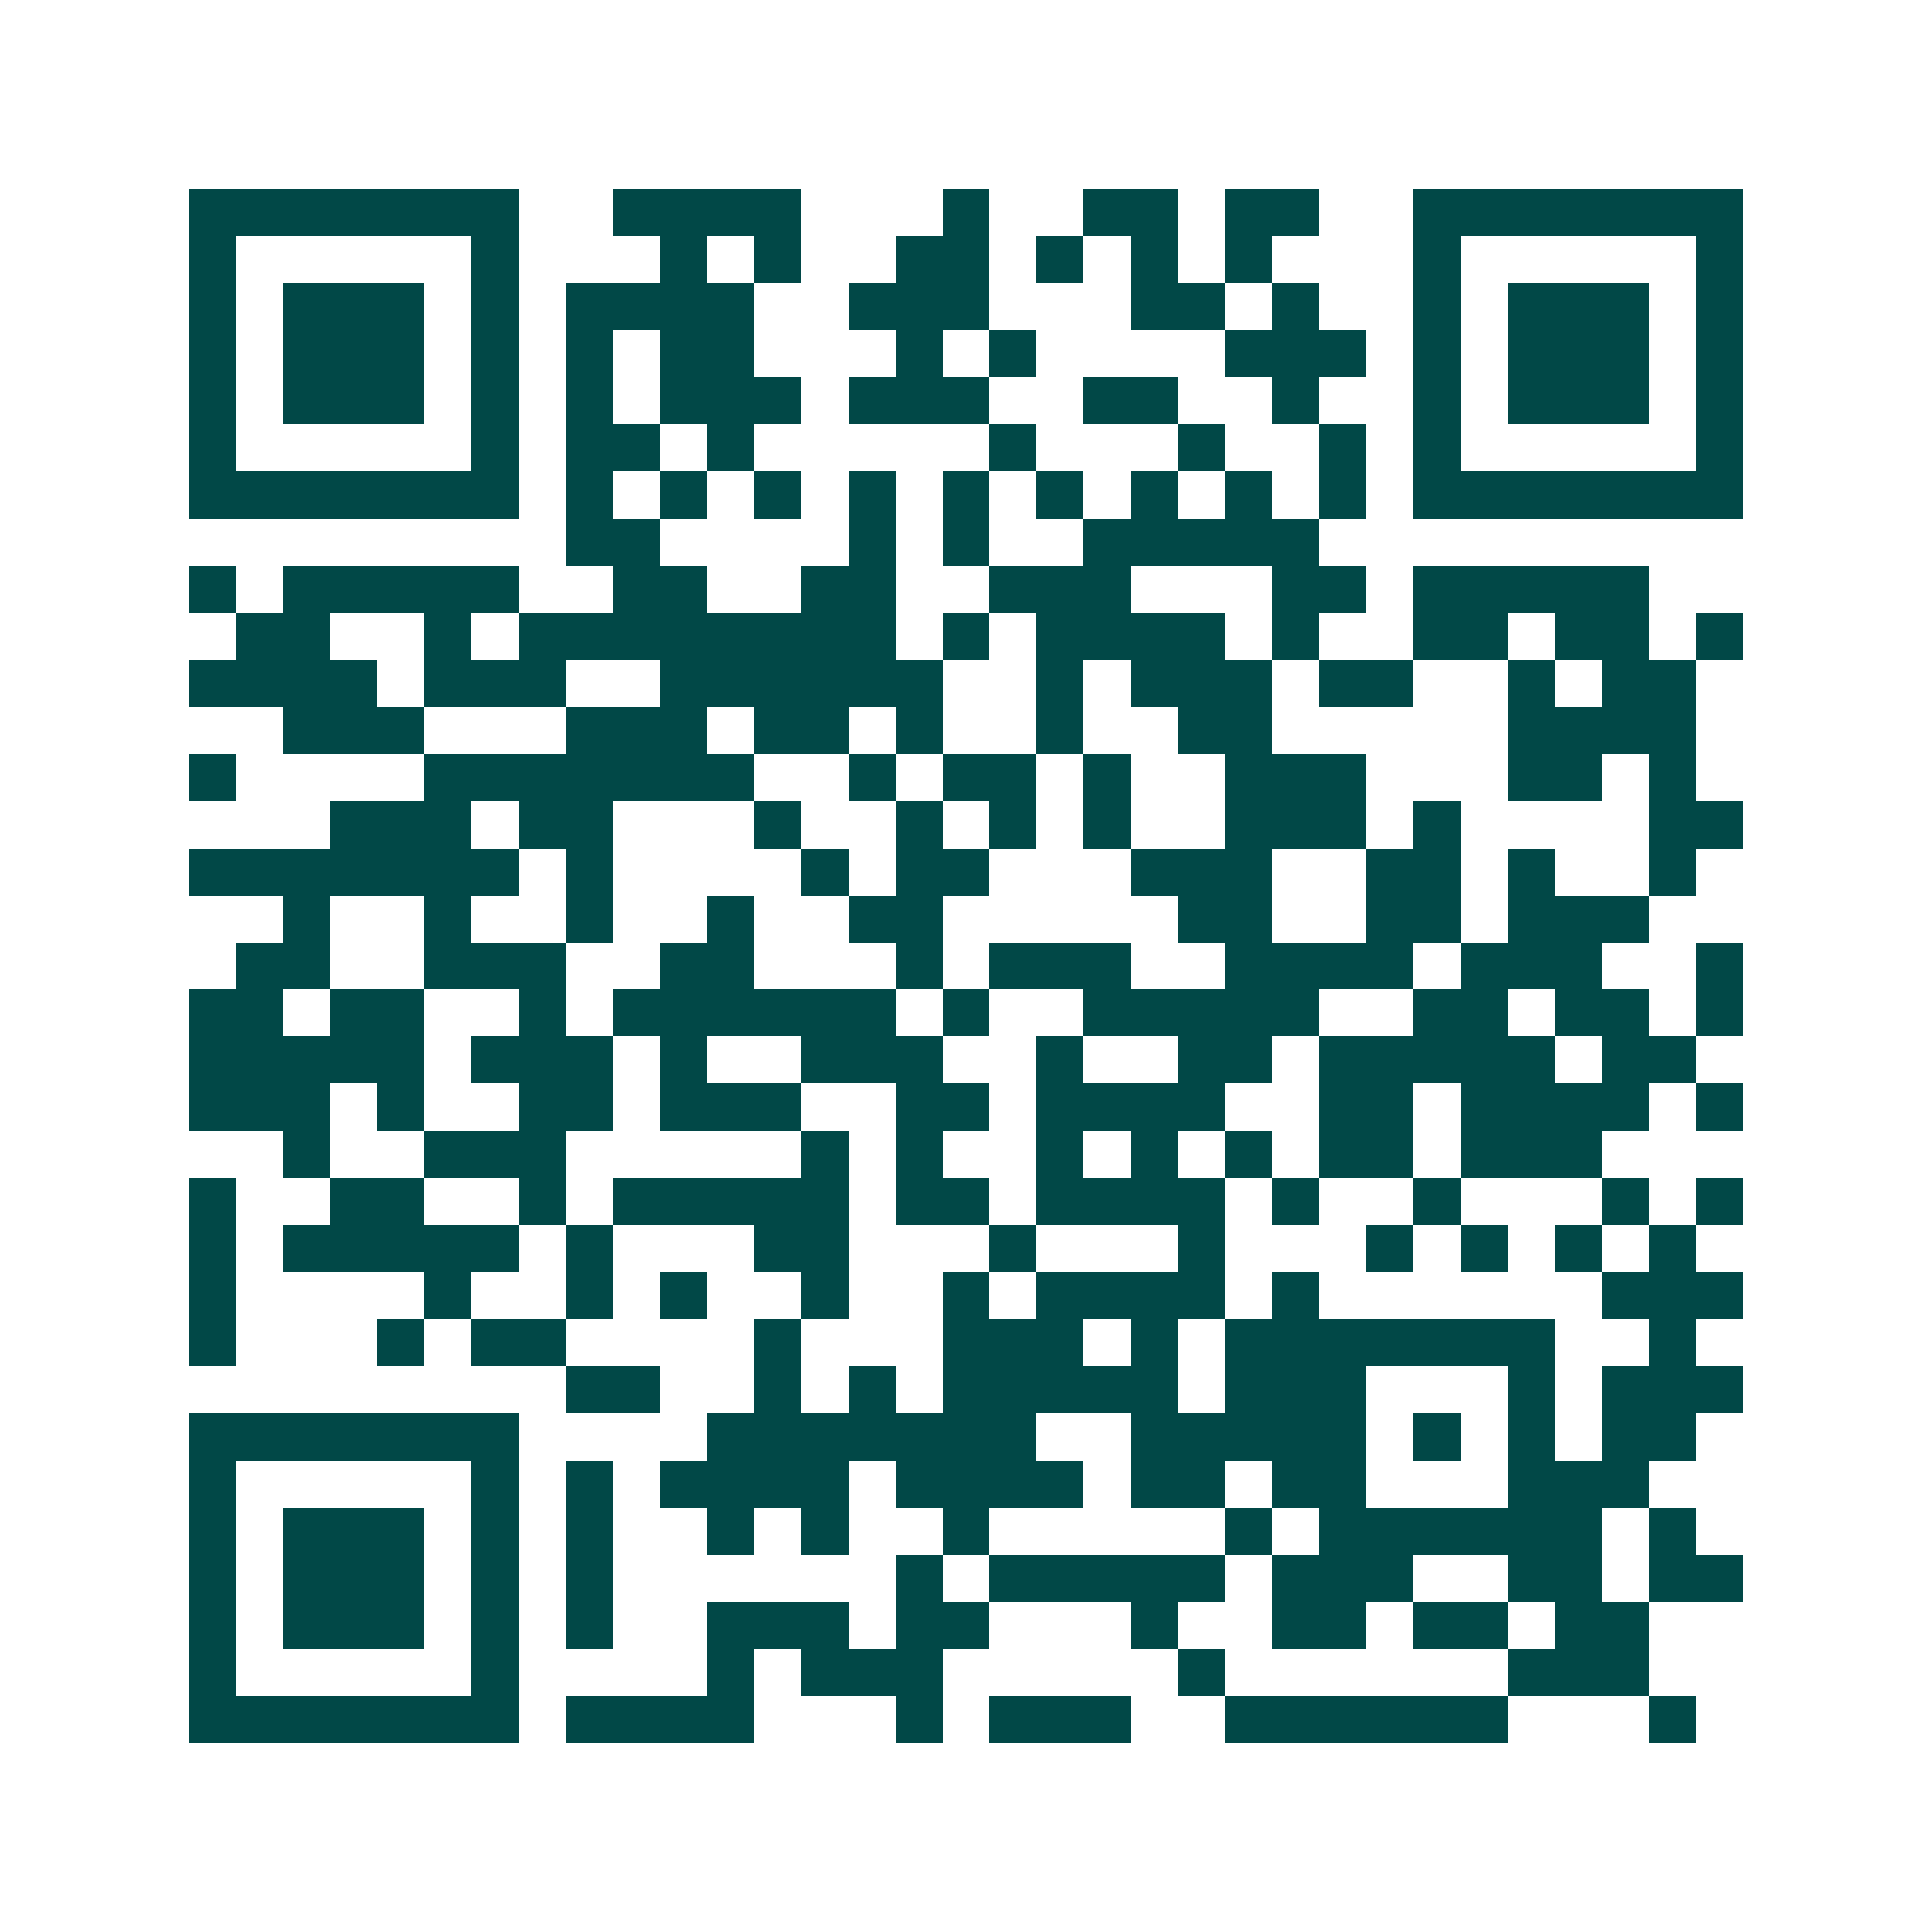 <svg xmlns="http://www.w3.org/2000/svg" width="200" height="200" viewBox="0 0 41 41" shape-rendering="crispEdges"><path fill="#ffffff" d="M0 0h41v41H0z"/><path stroke="#014847" d="M4 4.5h7m2 0h4m3 0h1m2 0h2m1 0h2m2 0h7M4 5.5h1m5 0h1m3 0h1m1 0h1m2 0h2m1 0h1m1 0h1m1 0h1m3 0h1m5 0h1M4 6.5h1m1 0h3m1 0h1m1 0h4m2 0h3m3 0h2m1 0h1m2 0h1m1 0h3m1 0h1M4 7.5h1m1 0h3m1 0h1m1 0h1m1 0h2m3 0h1m1 0h1m4 0h3m1 0h1m1 0h3m1 0h1M4 8.5h1m1 0h3m1 0h1m1 0h1m1 0h3m1 0h3m2 0h2m2 0h1m2 0h1m1 0h3m1 0h1M4 9.5h1m5 0h1m1 0h2m1 0h1m5 0h1m3 0h1m2 0h1m1 0h1m5 0h1M4 10.5h7m1 0h1m1 0h1m1 0h1m1 0h1m1 0h1m1 0h1m1 0h1m1 0h1m1 0h1m1 0h7M12 11.5h2m4 0h1m1 0h1m2 0h5M4 12.5h1m1 0h5m2 0h2m2 0h2m2 0h3m3 0h2m1 0h5M5 13.5h2m2 0h1m1 0h8m1 0h1m1 0h4m1 0h1m2 0h2m1 0h2m1 0h1M4 14.5h4m1 0h3m2 0h6m2 0h1m1 0h3m1 0h2m2 0h1m1 0h2M6 15.5h3m3 0h3m1 0h2m1 0h1m2 0h1m2 0h2m5 0h4M4 16.5h1m4 0h7m2 0h1m1 0h2m1 0h1m2 0h3m3 0h2m1 0h1M7 17.5h3m1 0h2m3 0h1m2 0h1m1 0h1m1 0h1m2 0h3m1 0h1m4 0h2M4 18.5h7m1 0h1m4 0h1m1 0h2m3 0h3m2 0h2m1 0h1m2 0h1M6 19.5h1m2 0h1m2 0h1m2 0h1m2 0h2m5 0h2m2 0h2m1 0h3M5 20.5h2m2 0h3m2 0h2m3 0h1m1 0h3m2 0h4m1 0h3m2 0h1M4 21.5h2m1 0h2m2 0h1m1 0h6m1 0h1m2 0h5m2 0h2m1 0h2m1 0h1M4 22.5h5m1 0h3m1 0h1m2 0h3m2 0h1m2 0h2m1 0h5m1 0h2M4 23.5h3m1 0h1m2 0h2m1 0h3m2 0h2m1 0h4m2 0h2m1 0h4m1 0h1M6 24.5h1m2 0h3m5 0h1m1 0h1m2 0h1m1 0h1m1 0h1m1 0h2m1 0h3M4 25.5h1m2 0h2m2 0h1m1 0h5m1 0h2m1 0h4m1 0h1m2 0h1m3 0h1m1 0h1M4 26.5h1m1 0h5m1 0h1m3 0h2m3 0h1m3 0h1m3 0h1m1 0h1m1 0h1m1 0h1M4 27.5h1m4 0h1m2 0h1m1 0h1m2 0h1m2 0h1m1 0h4m1 0h1m6 0h3M4 28.5h1m3 0h1m1 0h2m4 0h1m3 0h3m1 0h1m1 0h7m2 0h1M12 29.5h2m2 0h1m1 0h1m1 0h5m1 0h3m3 0h1m1 0h3M4 30.5h7m4 0h7m2 0h5m1 0h1m1 0h1m1 0h2M4 31.5h1m5 0h1m1 0h1m1 0h4m1 0h4m1 0h2m1 0h2m3 0h3M4 32.5h1m1 0h3m1 0h1m1 0h1m2 0h1m1 0h1m2 0h1m5 0h1m1 0h6m1 0h1M4 33.5h1m1 0h3m1 0h1m1 0h1m6 0h1m1 0h5m1 0h3m2 0h2m1 0h2M4 34.5h1m1 0h3m1 0h1m1 0h1m2 0h3m1 0h2m3 0h1m2 0h2m1 0h2m1 0h2M4 35.5h1m5 0h1m4 0h1m1 0h3m5 0h1m6 0h3M4 36.5h7m1 0h4m3 0h1m1 0h3m2 0h6m3 0h1"/></svg>
